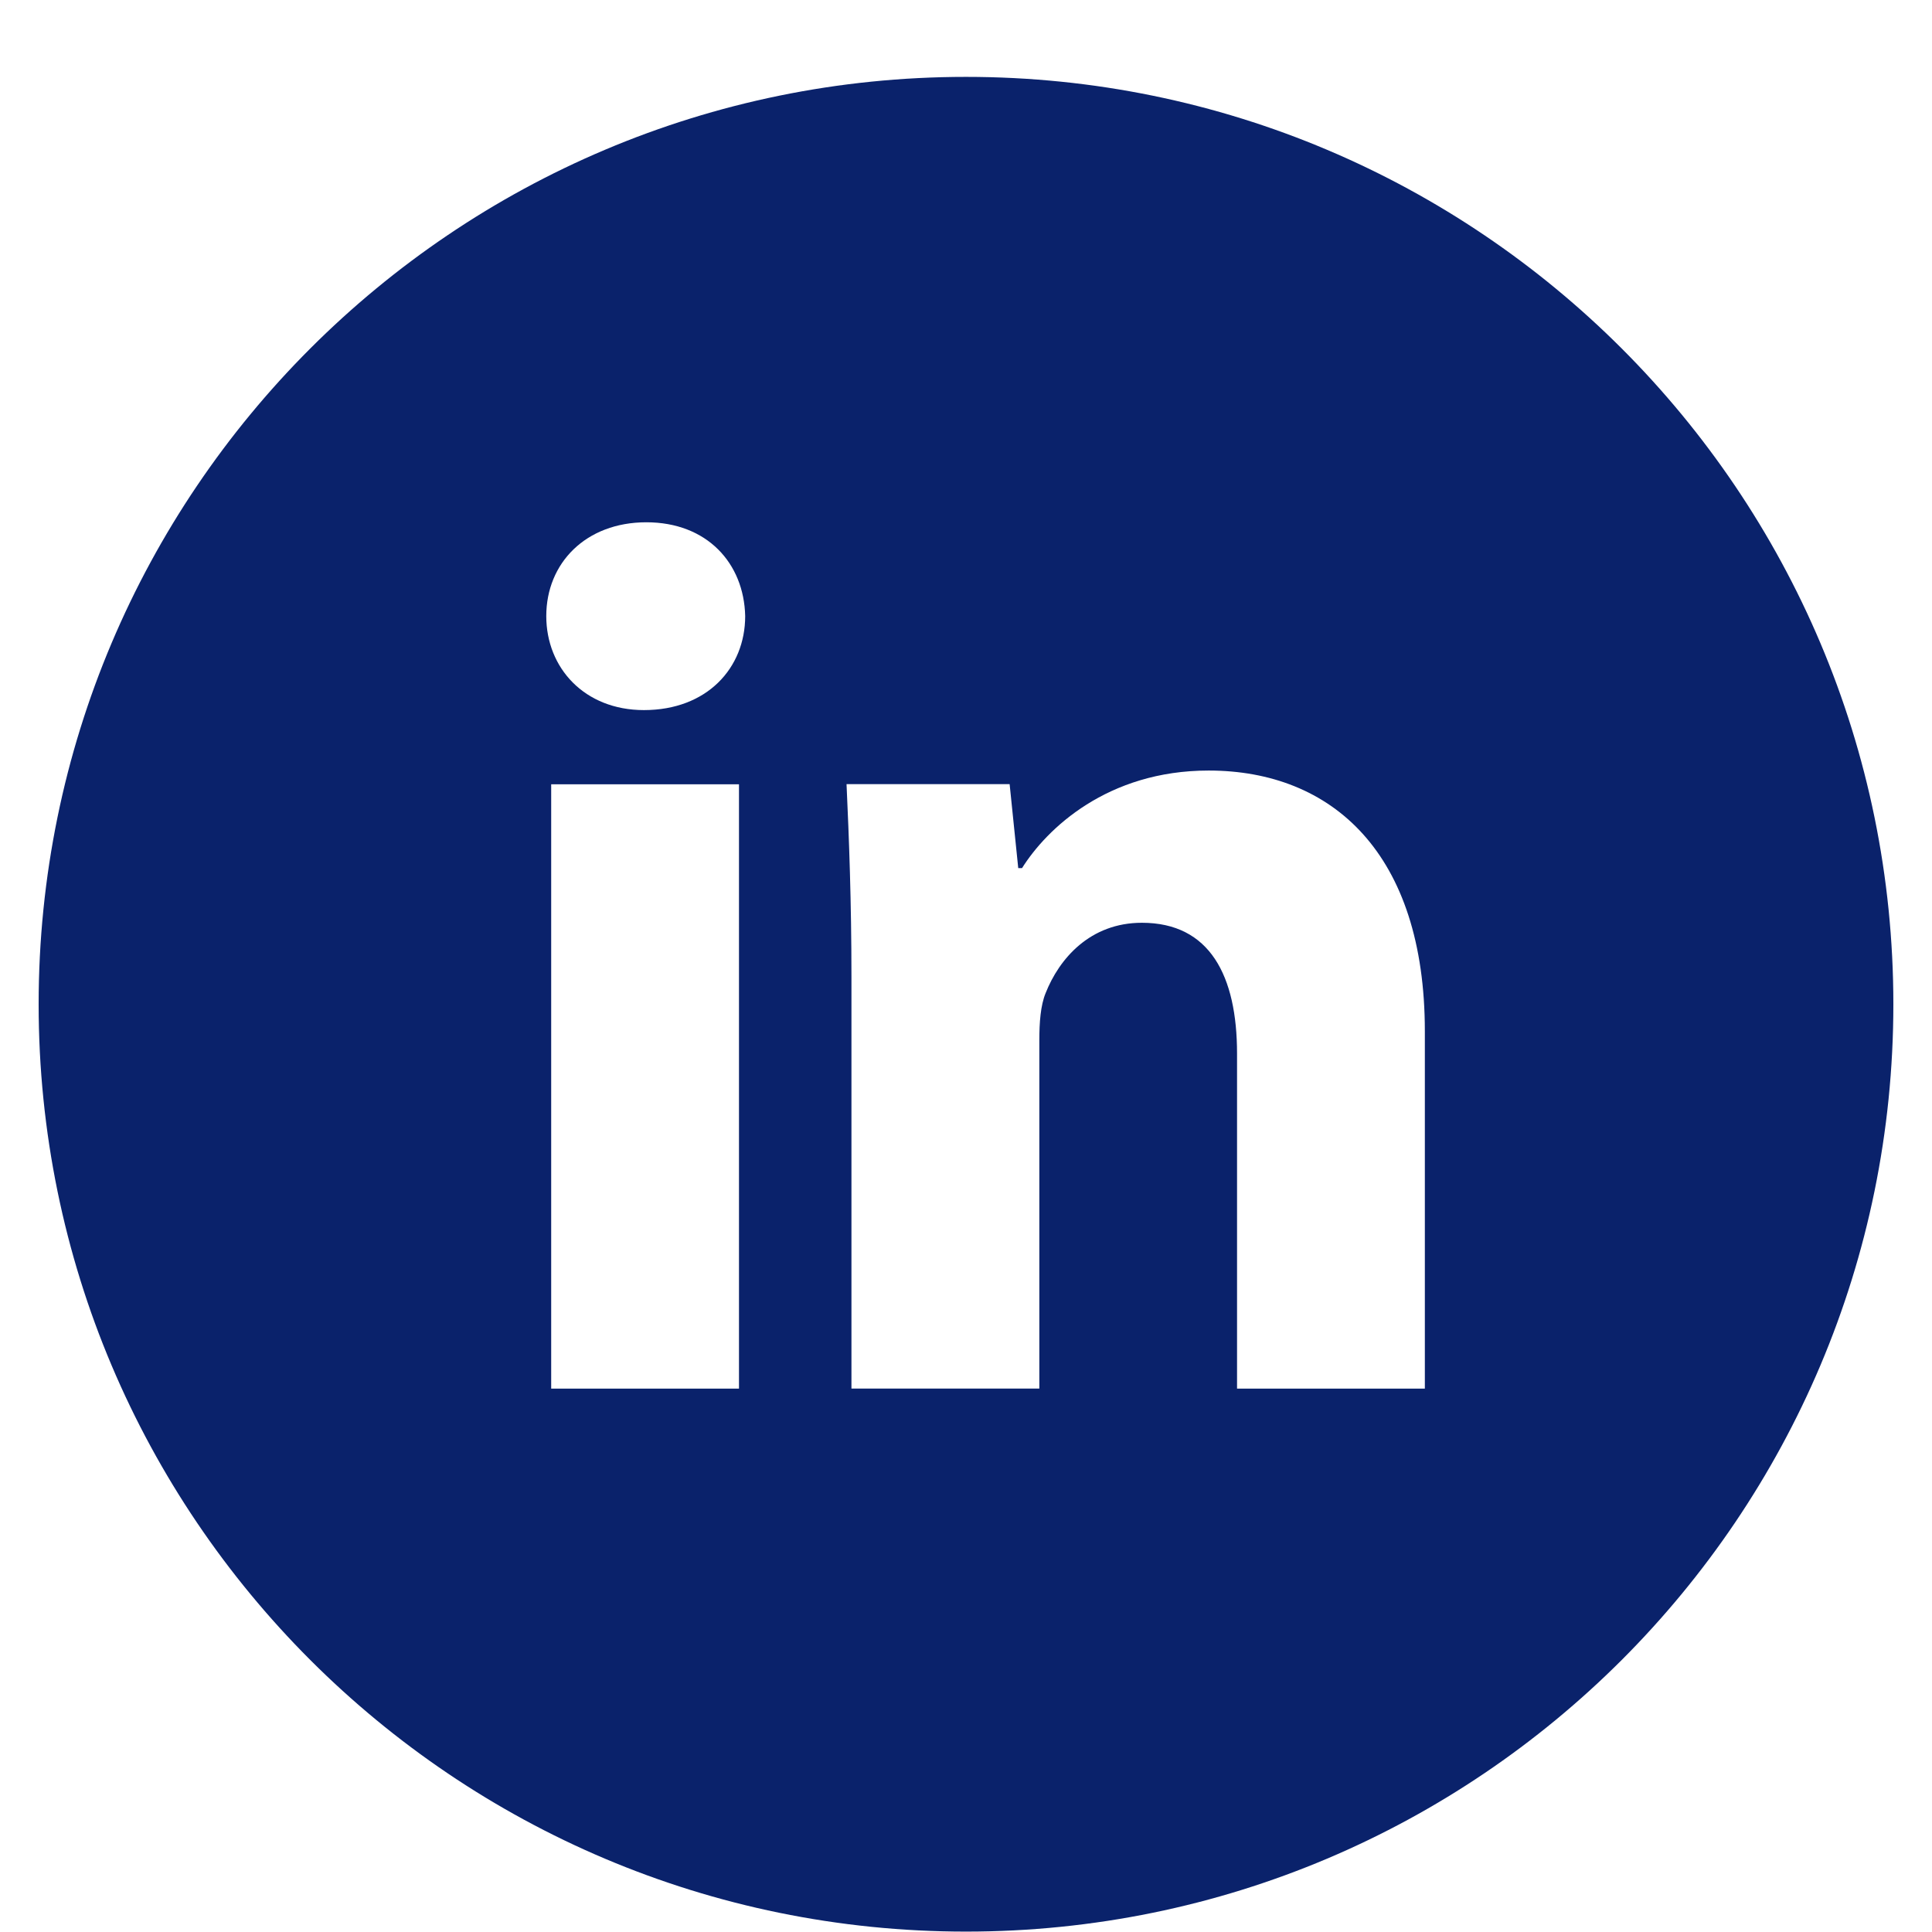 <svg width="24" height="24" viewBox="0 0 24 24" fill="none" xmlns="http://www.w3.org/2000/svg">
<path d="M12 0.955C5.638 0.955 0.48 6.113 0.48 12.475C0.48 18.837 5.638 23.995 12 23.995C18.362 23.995 23.52 18.837 23.52 12.475C23.52 6.113 18.362 0.955 12 0.955ZM9.18 17.25H6.847V9.743H9.18V17.25ZM7.999 8.821C7.262 8.821 6.786 8.299 6.786 7.653C6.786 6.995 7.277 6.488 8.029 6.488C8.782 6.488 9.242 6.995 9.257 7.653C9.257 8.299 8.782 8.821 7.999 8.821ZM17.7 17.25H15.367V13.089C15.367 12.121 15.029 11.463 14.185 11.463C13.541 11.463 13.158 11.909 12.989 12.337C12.926 12.489 12.911 12.706 12.911 12.92V17.249H10.577V12.137C10.577 11.2 10.547 10.416 10.516 9.741H12.542L12.649 10.784H12.696C13.003 10.295 13.756 9.572 15.014 9.572C16.549 9.572 17.7 10.601 17.7 12.811V17.25Z" fill="#0A226B"/>
</svg>
